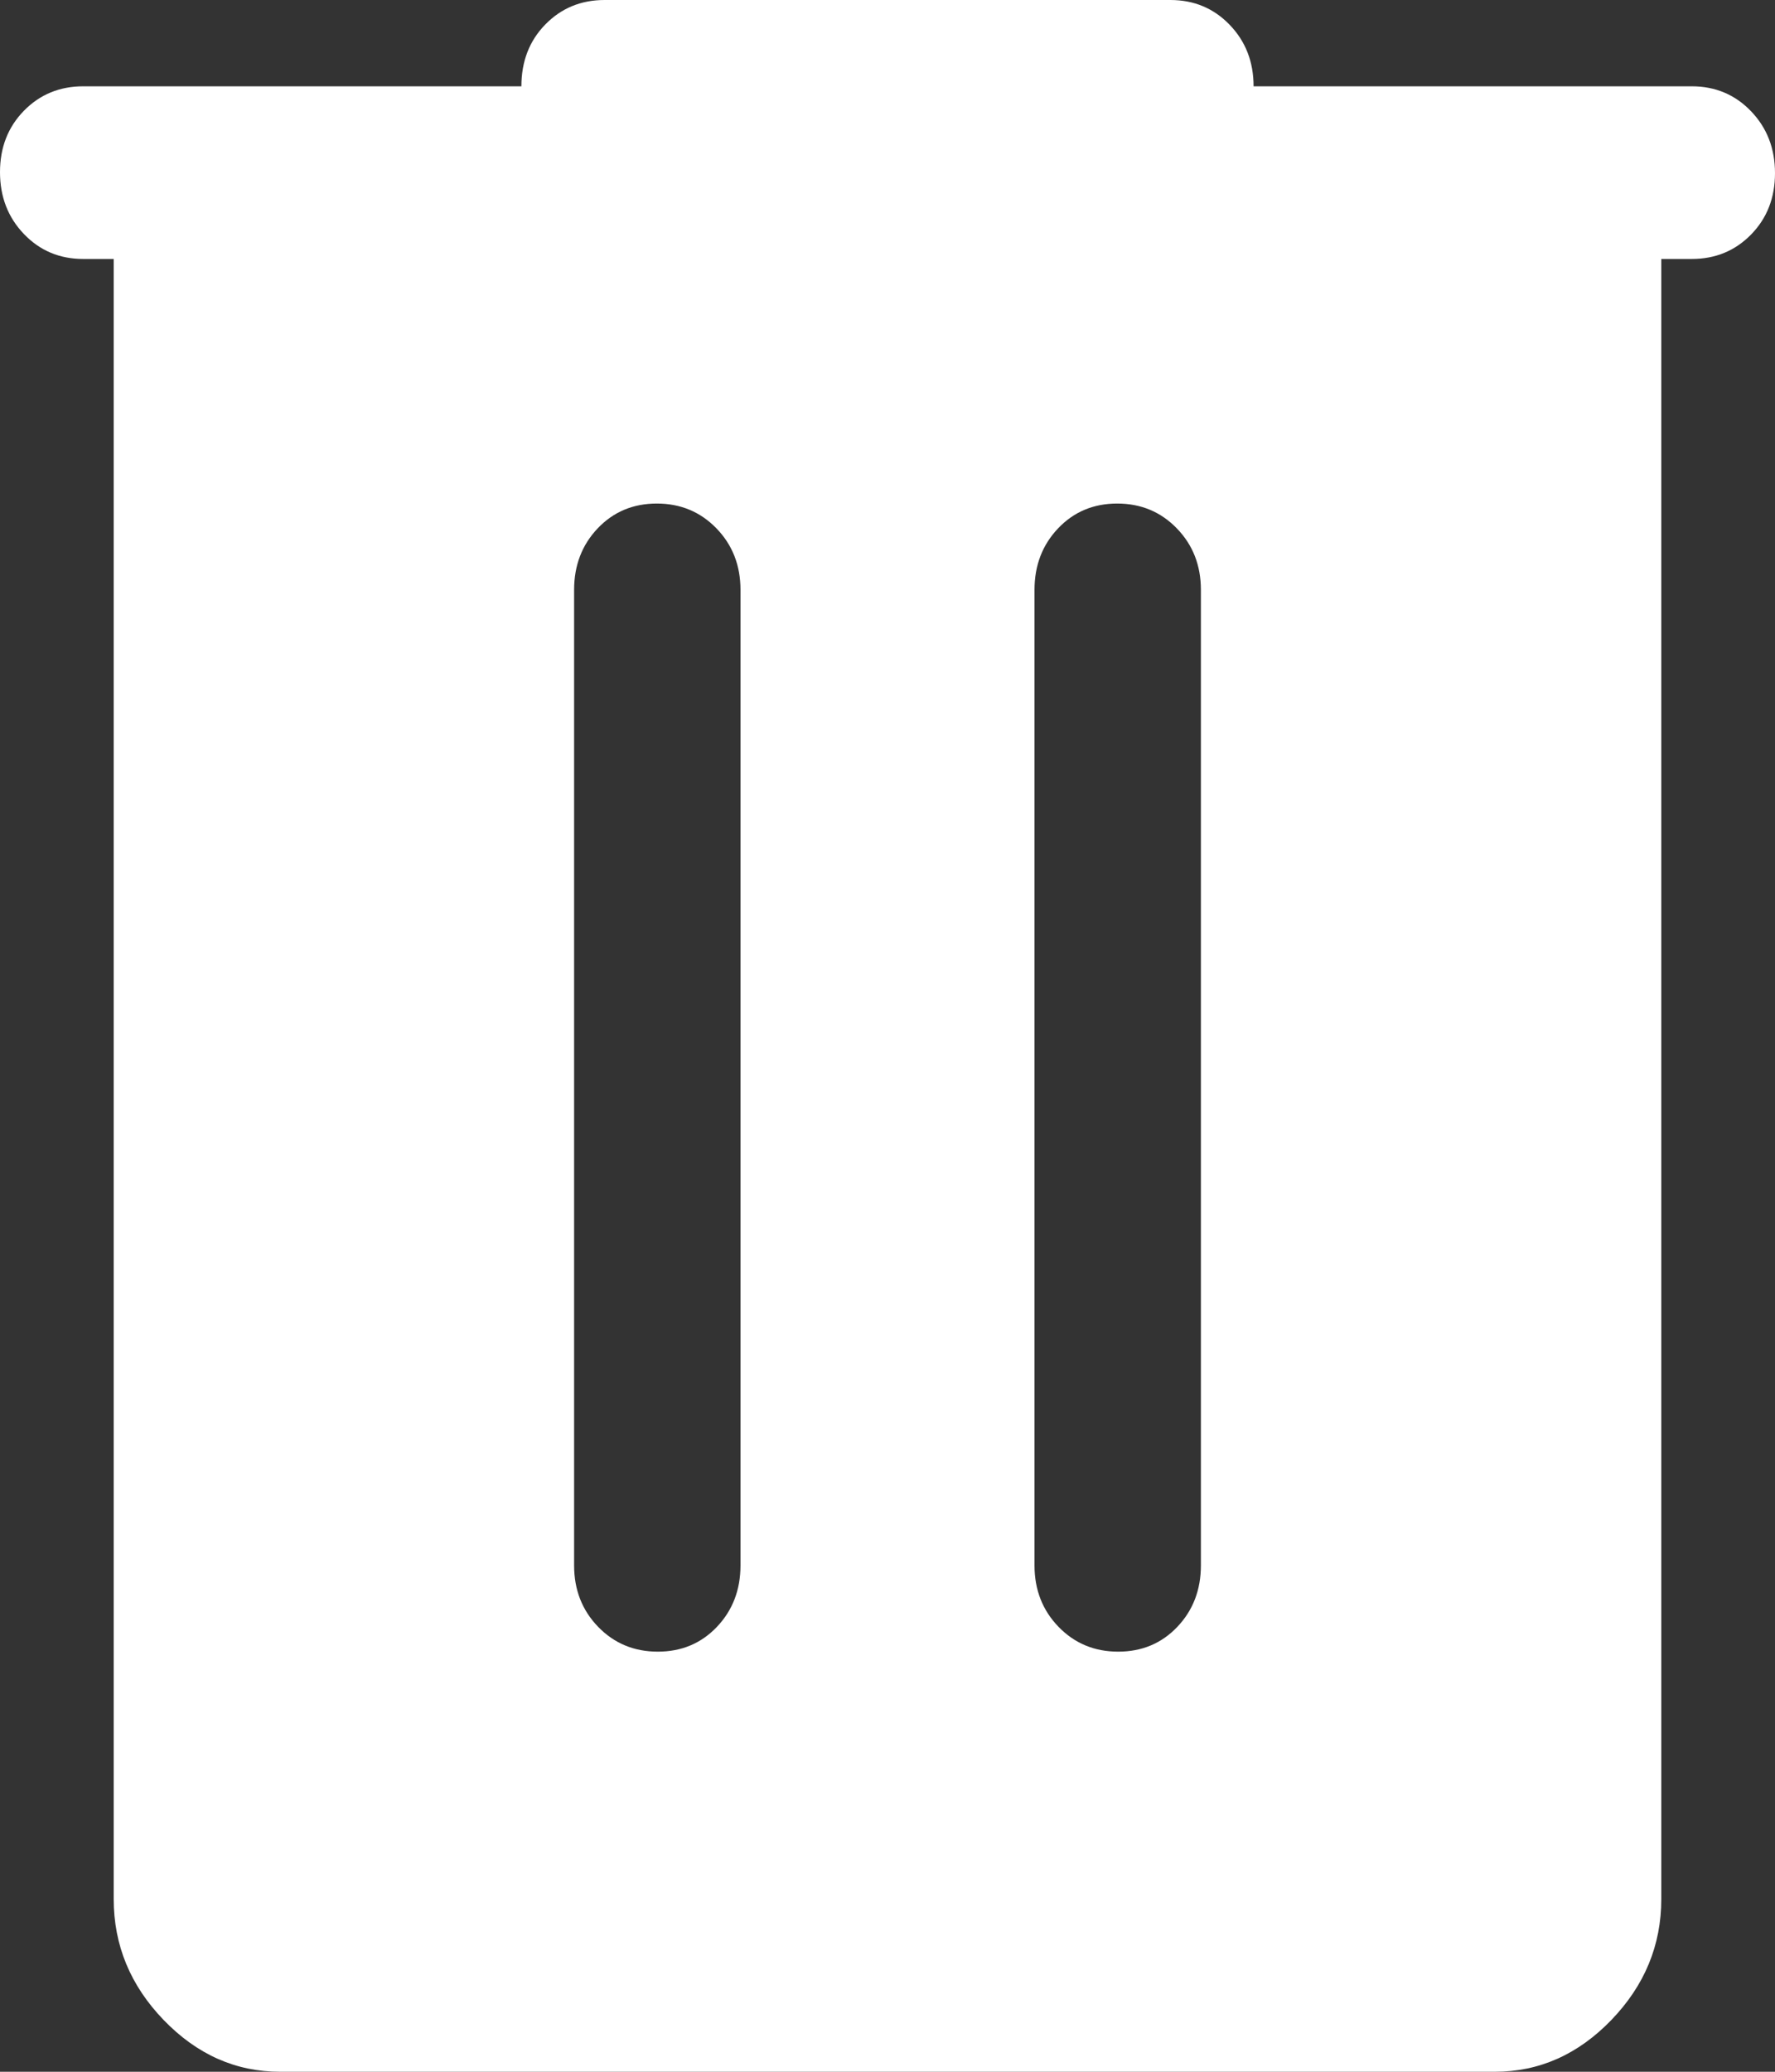 <svg width="66" height="77" viewBox="0 0 66 77" fill="none" xmlns="http://www.w3.org/2000/svg">
<rect x="0" y="0" width="66" height="77" fill="#333333" stroke="none"/>
<path d="M10.416 77C8.766 77 7.322 76.358 6.084 75.075C4.847 73.792 4.228 72.294 4.228 70.583V9.625H3.094C2.217 9.625 1.482 9.316 0.889 8.697C0.296 8.079 0 7.312 0 6.398C0 5.484 0.296 4.723 0.889 4.117C1.482 3.511 2.217 3.208 3.094 3.208H19.387C19.387 2.281 19.684 1.515 20.277 0.909C20.87 0.303 21.605 0 22.481 0H43.519C44.395 0 45.13 0.307 45.723 0.922C46.316 1.537 46.612 2.299 46.612 3.208H62.906C63.783 3.208 64.518 3.518 65.111 4.136C65.704 4.755 66 5.521 66 6.435C66 7.35 65.704 8.11 65.111 8.716C64.518 9.322 63.783 9.625 62.906 9.625H61.772V70.583C61.772 72.294 61.153 73.792 59.916 75.075C58.678 76.358 57.234 77 55.584 77H10.416ZM21.347 58.178C21.347 59.087 21.645 59.849 22.241 60.464C22.838 61.079 23.577 61.386 24.459 61.386C25.34 61.386 26.073 61.079 26.658 60.464C27.242 59.849 27.534 59.087 27.534 58.178V21.924C27.534 21.015 27.236 20.253 26.64 19.638C26.043 19.023 25.304 18.715 24.423 18.715C23.541 18.715 22.808 19.023 22.223 19.638C21.639 20.253 21.347 21.015 21.347 21.924V58.178ZM38.466 58.178C38.466 59.087 38.764 59.849 39.36 60.464C39.957 61.079 40.696 61.386 41.577 61.386C42.459 61.386 43.192 61.079 43.777 60.464C44.361 59.849 44.653 59.087 44.653 58.178V21.924C44.653 21.015 44.355 20.253 43.758 19.638C43.162 19.023 42.423 18.715 41.541 18.715C40.66 18.715 39.927 19.023 39.342 19.638C38.758 20.253 38.466 21.015 38.466 21.924V58.178Z" fill="white"/>
</svg>

